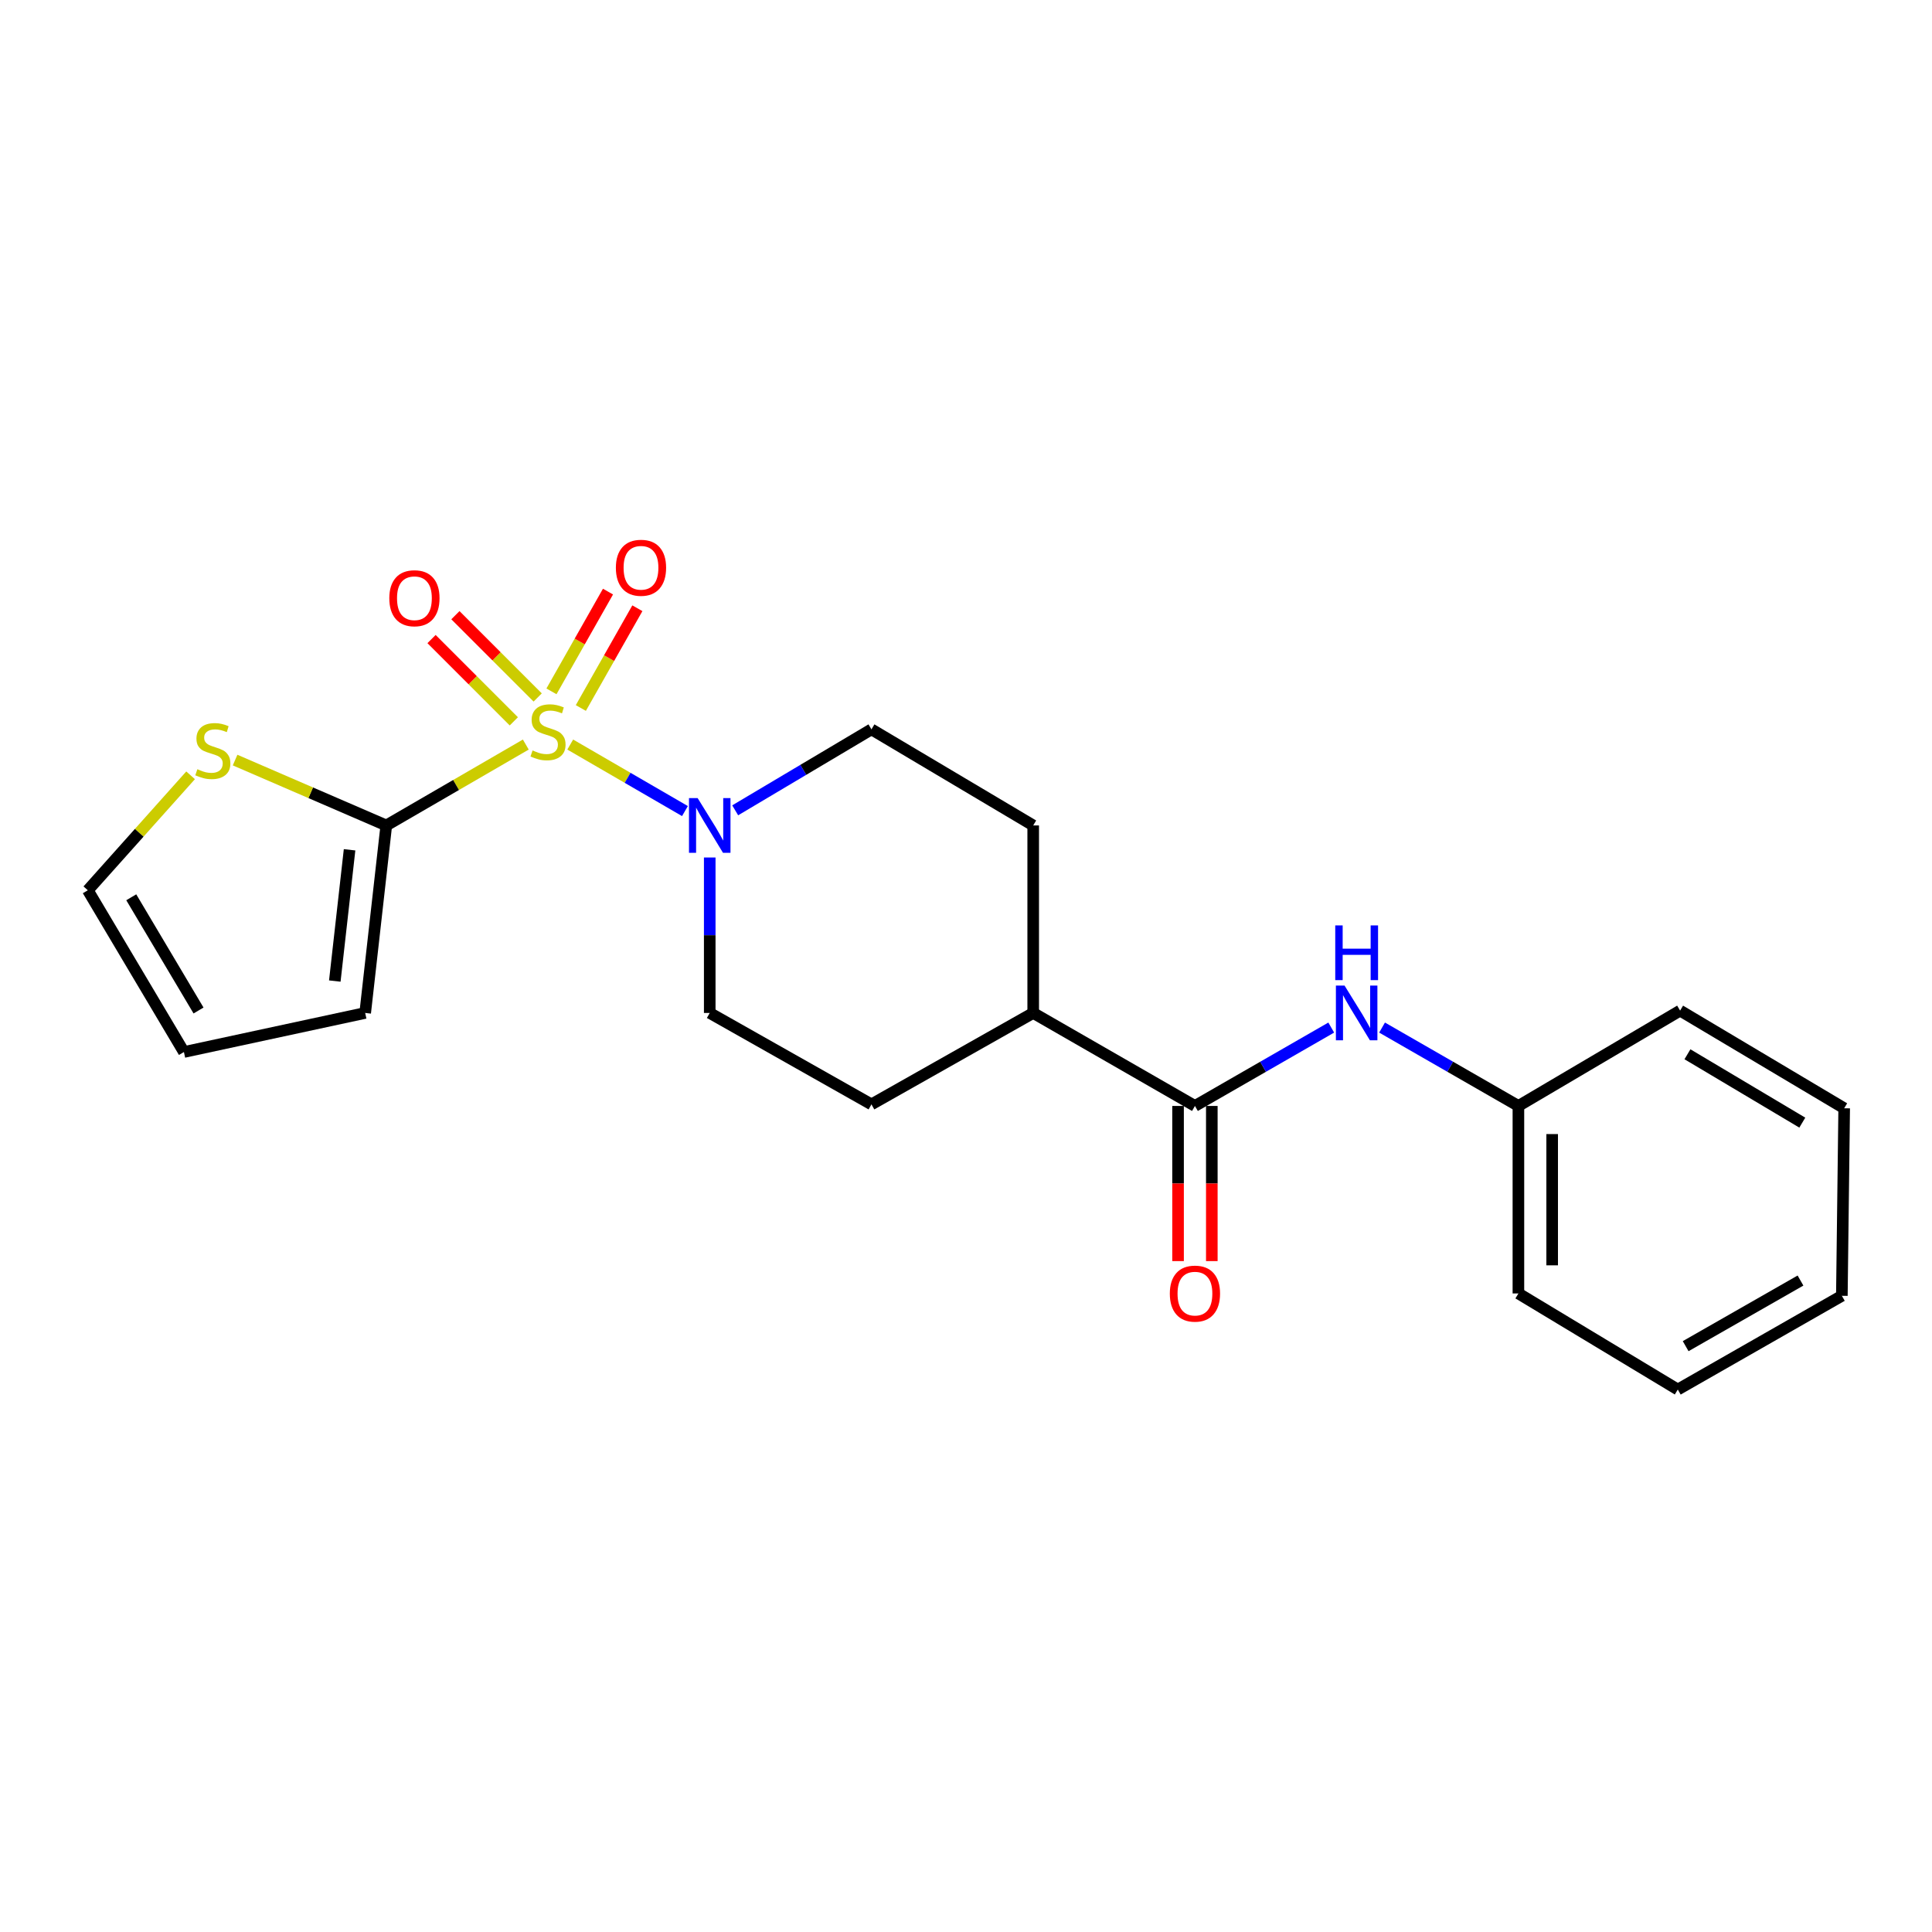 <?xml version='1.0' encoding='iso-8859-1'?>
<svg version='1.1' baseProfile='full'
              xmlns='http://www.w3.org/2000/svg'
                      xmlns:rdkit='http://www.rdkit.org/xml'
                      xmlns:xlink='http://www.w3.org/1999/xlink'
                  xml:space='preserve'
width='1000px' height='1000px' viewBox='0 0 1000 1000'>
<!-- END OF HEADER -->
<rect style='opacity:1.0;fill:#FFFFFF;stroke:none' width='1000' height='1000' x='0' y='0'> </rect>
<path class='bond-0' d='M 272.155,385.379 L 236.047,406.315' style='fill:none;fill-rule:evenodd;stroke:#CCCC00;stroke-width:6px;stroke-linecap:butt;stroke-linejoin:miter;stroke-opacity:1' />
<path class='bond-0' d='M 236.047,406.315 L 199.94,427.252' style='fill:none;fill-rule:evenodd;stroke:#000000;stroke-width:6px;stroke-linecap:butt;stroke-linejoin:miter;stroke-opacity:1' />
<path class='bond-1' d='M 295.153,385.379 L 324.842,402.596' style='fill:none;fill-rule:evenodd;stroke:#CCCC00;stroke-width:6px;stroke-linecap:butt;stroke-linejoin:miter;stroke-opacity:1' />
<path class='bond-1' d='M 324.842,402.596 L 354.531,419.813' style='fill:none;fill-rule:evenodd;stroke:#0000FF;stroke-width:6px;stroke-linecap:butt;stroke-linejoin:miter;stroke-opacity:1' />
<path class='bond-5' d='M 300.64,366.459 L 315.27,340.642' style='fill:none;fill-rule:evenodd;stroke:#CCCC00;stroke-width:6px;stroke-linecap:butt;stroke-linejoin:miter;stroke-opacity:1' />
<path class='bond-5' d='M 315.27,340.642 L 329.901,314.826' style='fill:none;fill-rule:evenodd;stroke:#FF0000;stroke-width:6px;stroke-linecap:butt;stroke-linejoin:miter;stroke-opacity:1' />
<path class='bond-5' d='M 285.437,357.843 L 300.067,332.027' style='fill:none;fill-rule:evenodd;stroke:#CCCC00;stroke-width:6px;stroke-linecap:butt;stroke-linejoin:miter;stroke-opacity:1' />
<path class='bond-5' d='M 300.067,332.027 L 314.698,306.21' style='fill:none;fill-rule:evenodd;stroke:#FF0000;stroke-width:6px;stroke-linecap:butt;stroke-linejoin:miter;stroke-opacity:1' />
<path class='bond-6' d='M 278.307,361.008 L 257.013,339.713' style='fill:none;fill-rule:evenodd;stroke:#CCCC00;stroke-width:6px;stroke-linecap:butt;stroke-linejoin:miter;stroke-opacity:1' />
<path class='bond-6' d='M 257.013,339.713 L 235.718,318.419' style='fill:none;fill-rule:evenodd;stroke:#FF0000;stroke-width:6px;stroke-linecap:butt;stroke-linejoin:miter;stroke-opacity:1' />
<path class='bond-6' d='M 265.951,373.364 L 244.656,352.07' style='fill:none;fill-rule:evenodd;stroke:#CCCC00;stroke-width:6px;stroke-linecap:butt;stroke-linejoin:miter;stroke-opacity:1' />
<path class='bond-6' d='M 244.656,352.07 L 223.362,330.775' style='fill:none;fill-rule:evenodd;stroke:#FF0000;stroke-width:6px;stroke-linecap:butt;stroke-linejoin:miter;stroke-opacity:1' />
<path class='bond-3' d='M 199.94,427.252 L 160.813,410.332' style='fill:none;fill-rule:evenodd;stroke:#000000;stroke-width:6px;stroke-linecap:butt;stroke-linejoin:miter;stroke-opacity:1' />
<path class='bond-3' d='M 160.813,410.332 L 121.685,393.413' style='fill:none;fill-rule:evenodd;stroke:#CCCC00;stroke-width:6px;stroke-linecap:butt;stroke-linejoin:miter;stroke-opacity:1' />
<path class='bond-7' d='M 199.94,427.252 L 189.019,524.304' style='fill:none;fill-rule:evenodd;stroke:#000000;stroke-width:6px;stroke-linecap:butt;stroke-linejoin:miter;stroke-opacity:1' />
<path class='bond-7' d='M 180.937,439.855 L 173.292,507.792' style='fill:none;fill-rule:evenodd;stroke:#000000;stroke-width:6px;stroke-linecap:butt;stroke-linejoin:miter;stroke-opacity:1' />
<path class='bond-9' d='M 367.357,443.838 L 367.357,484.071' style='fill:none;fill-rule:evenodd;stroke:#0000FF;stroke-width:6px;stroke-linecap:butt;stroke-linejoin:miter;stroke-opacity:1' />
<path class='bond-9' d='M 367.357,484.071 L 367.357,524.304' style='fill:none;fill-rule:evenodd;stroke:#000000;stroke-width:6px;stroke-linecap:butt;stroke-linejoin:miter;stroke-opacity:1' />
<path class='bond-10' d='M 380.532,419.422 L 415.796,398.465' style='fill:none;fill-rule:evenodd;stroke:#0000FF;stroke-width:6px;stroke-linecap:butt;stroke-linejoin:miter;stroke-opacity:1' />
<path class='bond-10' d='M 415.796,398.465 L 451.061,377.507' style='fill:none;fill-rule:evenodd;stroke:#000000;stroke-width:6px;stroke-linecap:butt;stroke-linejoin:miter;stroke-opacity:1' />
<path class='bond-2' d='M 618.498,572.437 L 534.784,524.304' style='fill:none;fill-rule:evenodd;stroke:#000000;stroke-width:6px;stroke-linecap:butt;stroke-linejoin:miter;stroke-opacity:1' />
<path class='bond-4' d='M 618.498,572.437 L 653.773,552.153' style='fill:none;fill-rule:evenodd;stroke:#000000;stroke-width:6px;stroke-linecap:butt;stroke-linejoin:miter;stroke-opacity:1' />
<path class='bond-4' d='M 653.773,552.153 L 689.048,531.868' style='fill:none;fill-rule:evenodd;stroke:#0000FF;stroke-width:6px;stroke-linecap:butt;stroke-linejoin:miter;stroke-opacity:1' />
<path class='bond-11' d='M 609.76,572.437 L 609.76,612.59' style='fill:none;fill-rule:evenodd;stroke:#000000;stroke-width:6px;stroke-linecap:butt;stroke-linejoin:miter;stroke-opacity:1' />
<path class='bond-11' d='M 609.76,612.59 L 609.76,652.743' style='fill:none;fill-rule:evenodd;stroke:#FF0000;stroke-width:6px;stroke-linecap:butt;stroke-linejoin:miter;stroke-opacity:1' />
<path class='bond-11' d='M 627.235,572.437 L 627.235,612.59' style='fill:none;fill-rule:evenodd;stroke:#000000;stroke-width:6px;stroke-linecap:butt;stroke-linejoin:miter;stroke-opacity:1' />
<path class='bond-11' d='M 627.235,612.59 L 627.235,652.743' style='fill:none;fill-rule:evenodd;stroke:#FF0000;stroke-width:6px;stroke-linecap:butt;stroke-linejoin:miter;stroke-opacity:1' />
<path class='bond-12' d='M 98.652,401.3 L 72.053,431.051' style='fill:none;fill-rule:evenodd;stroke:#CCCC00;stroke-width:6px;stroke-linecap:butt;stroke-linejoin:miter;stroke-opacity:1' />
<path class='bond-12' d='M 72.053,431.051 L 45.455,460.803' style='fill:none;fill-rule:evenodd;stroke:#000000;stroke-width:6px;stroke-linecap:butt;stroke-linejoin:miter;stroke-opacity:1' />
<path class='bond-16' d='M 715.356,531.867 L 750.64,552.152' style='fill:none;fill-rule:evenodd;stroke:#0000FF;stroke-width:6px;stroke-linecap:butt;stroke-linejoin:miter;stroke-opacity:1' />
<path class='bond-16' d='M 750.64,552.152 L 785.925,572.437' style='fill:none;fill-rule:evenodd;stroke:#000000;stroke-width:6px;stroke-linecap:butt;stroke-linejoin:miter;stroke-opacity:1' />
<path class='bond-13' d='M 189.019,524.304 L 95.199,544.517' style='fill:none;fill-rule:evenodd;stroke:#000000;stroke-width:6px;stroke-linecap:butt;stroke-linejoin:miter;stroke-opacity:1' />
<path class='bond-8' d='M 534.784,524.304 L 534.784,427.252' style='fill:none;fill-rule:evenodd;stroke:#000000;stroke-width:6px;stroke-linecap:butt;stroke-linejoin:miter;stroke-opacity:1' />
<path class='bond-22' d='M 534.784,524.304 L 451.061,571.622' style='fill:none;fill-rule:evenodd;stroke:#000000;stroke-width:6px;stroke-linecap:butt;stroke-linejoin:miter;stroke-opacity:1' />
<path class='bond-14' d='M 367.357,524.304 L 451.061,571.622' style='fill:none;fill-rule:evenodd;stroke:#000000;stroke-width:6px;stroke-linecap:butt;stroke-linejoin:miter;stroke-opacity:1' />
<path class='bond-15' d='M 451.061,377.507 L 534.784,427.252' style='fill:none;fill-rule:evenodd;stroke:#000000;stroke-width:6px;stroke-linecap:butt;stroke-linejoin:miter;stroke-opacity:1' />
<path class='bond-23' d='M 45.455,460.803 L 95.199,544.517' style='fill:none;fill-rule:evenodd;stroke:#000000;stroke-width:6px;stroke-linecap:butt;stroke-linejoin:miter;stroke-opacity:1' />
<path class='bond-23' d='M 67.939,464.433 L 102.76,523.033' style='fill:none;fill-rule:evenodd;stroke:#000000;stroke-width:6px;stroke-linecap:butt;stroke-linejoin:miter;stroke-opacity:1' />
<path class='bond-17' d='M 785.925,572.437 L 785.925,669.49' style='fill:none;fill-rule:evenodd;stroke:#000000;stroke-width:6px;stroke-linecap:butt;stroke-linejoin:miter;stroke-opacity:1' />
<path class='bond-17' d='M 803.399,586.995 L 803.399,654.932' style='fill:none;fill-rule:evenodd;stroke:#000000;stroke-width:6px;stroke-linecap:butt;stroke-linejoin:miter;stroke-opacity:1' />
<path class='bond-18' d='M 785.925,572.437 L 869.619,523.091' style='fill:none;fill-rule:evenodd;stroke:#000000;stroke-width:6px;stroke-linecap:butt;stroke-linejoin:miter;stroke-opacity:1' />
<path class='bond-19' d='M 785.925,669.49 L 868.424,719.224' style='fill:none;fill-rule:evenodd;stroke:#000000;stroke-width:6px;stroke-linecap:butt;stroke-linejoin:miter;stroke-opacity:1' />
<path class='bond-20' d='M 869.619,523.091 L 954.545,573.641' style='fill:none;fill-rule:evenodd;stroke:#000000;stroke-width:6px;stroke-linecap:butt;stroke-linejoin:miter;stroke-opacity:1' />
<path class='bond-20' d='M 873.42,545.689 L 932.869,581.074' style='fill:none;fill-rule:evenodd;stroke:#000000;stroke-width:6px;stroke-linecap:butt;stroke-linejoin:miter;stroke-opacity:1' />
<path class='bond-24' d='M 868.424,719.224 L 953.342,670.703' style='fill:none;fill-rule:evenodd;stroke:#000000;stroke-width:6px;stroke-linecap:butt;stroke-linejoin:miter;stroke-opacity:1' />
<path class='bond-24' d='M 872.493,696.774 L 931.935,662.809' style='fill:none;fill-rule:evenodd;stroke:#000000;stroke-width:6px;stroke-linecap:butt;stroke-linejoin:miter;stroke-opacity:1' />
<path class='bond-21' d='M 954.545,573.641 L 953.342,670.703' style='fill:none;fill-rule:evenodd;stroke:#000000;stroke-width:6px;stroke-linecap:butt;stroke-linejoin:miter;stroke-opacity:1' />
<path  class='atom-0' d='M 275.654 388.431
Q 275.974 388.551, 277.294 389.111
Q 278.614 389.671, 280.054 390.031
Q 281.534 390.351, 282.974 390.351
Q 285.654 390.351, 287.214 389.071
Q 288.774 387.751, 288.774 385.471
Q 288.774 383.911, 287.974 382.951
Q 287.214 381.991, 286.014 381.471
Q 284.814 380.951, 282.814 380.351
Q 280.294 379.591, 278.774 378.871
Q 277.294 378.151, 276.214 376.631
Q 275.174 375.111, 275.174 372.551
Q 275.174 368.991, 277.574 366.791
Q 280.014 364.591, 284.814 364.591
Q 288.094 364.591, 291.814 366.151
L 290.894 369.231
Q 287.494 367.831, 284.934 367.831
Q 282.174 367.831, 280.654 368.991
Q 279.134 370.111, 279.174 372.071
Q 279.174 373.591, 279.934 374.511
Q 280.734 375.431, 281.854 375.951
Q 283.014 376.471, 284.934 377.071
Q 287.494 377.871, 289.014 378.671
Q 290.534 379.471, 291.614 381.111
Q 292.734 382.711, 292.734 385.471
Q 292.734 389.391, 290.094 391.511
Q 287.494 393.591, 283.134 393.591
Q 280.614 393.591, 278.694 393.031
Q 276.814 392.511, 274.574 391.591
L 275.654 388.431
' fill='#CCCC00'/>
<path  class='atom-2' d='M 361.097 413.092
L 370.377 428.092
Q 371.297 429.572, 372.777 432.252
Q 374.257 434.932, 374.337 435.092
L 374.337 413.092
L 378.097 413.092
L 378.097 441.412
L 374.217 441.412
L 364.257 425.012
Q 363.097 423.092, 361.857 420.892
Q 360.657 418.692, 360.297 418.012
L 360.297 441.412
L 356.617 441.412
L 356.617 413.092
L 361.097 413.092
' fill='#0000FF'/>
<path  class='atom-4' d='M 102.159 398.149
Q 102.479 398.269, 103.799 398.829
Q 105.119 399.389, 106.559 399.749
Q 108.039 400.069, 109.479 400.069
Q 112.159 400.069, 113.719 398.789
Q 115.279 397.469, 115.279 395.189
Q 115.279 393.629, 114.479 392.669
Q 113.719 391.709, 112.519 391.189
Q 111.319 390.669, 109.319 390.069
Q 106.799 389.309, 105.279 388.589
Q 103.799 387.869, 102.719 386.349
Q 101.679 384.829, 101.679 382.269
Q 101.679 378.709, 104.079 376.509
Q 106.519 374.309, 111.319 374.309
Q 114.599 374.309, 118.319 375.869
L 117.399 378.949
Q 113.999 377.549, 111.439 377.549
Q 108.679 377.549, 107.159 378.709
Q 105.639 379.829, 105.679 381.789
Q 105.679 383.309, 106.439 384.229
Q 107.239 385.149, 108.359 385.669
Q 109.519 386.189, 111.439 386.789
Q 113.999 387.589, 115.519 388.389
Q 117.039 389.189, 118.119 390.829
Q 119.239 392.429, 119.239 395.189
Q 119.239 399.109, 116.599 401.229
Q 113.999 403.309, 109.639 403.309
Q 107.119 403.309, 105.199 402.749
Q 103.319 402.229, 101.079 401.309
L 102.159 398.149
' fill='#CCCC00'/>
<path  class='atom-5' d='M 695.941 510.144
L 705.221 525.144
Q 706.141 526.624, 707.621 529.304
Q 709.101 531.984, 709.181 532.144
L 709.181 510.144
L 712.941 510.144
L 712.941 538.464
L 709.061 538.464
L 699.101 522.064
Q 697.941 520.144, 696.701 517.944
Q 695.501 515.744, 695.141 515.064
L 695.141 538.464
L 691.461 538.464
L 691.461 510.144
L 695.941 510.144
' fill='#0000FF'/>
<path  class='atom-5' d='M 691.121 478.992
L 694.961 478.992
L 694.961 491.032
L 709.441 491.032
L 709.441 478.992
L 713.281 478.992
L 713.281 507.312
L 709.441 507.312
L 709.441 494.232
L 694.961 494.232
L 694.961 507.312
L 691.121 507.312
L 691.121 478.992
' fill='#0000FF'/>
<path  class='atom-6' d='M 318.777 293.874
Q 318.777 287.074, 322.137 283.274
Q 325.497 279.474, 331.777 279.474
Q 338.057 279.474, 341.417 283.274
Q 344.777 287.074, 344.777 293.874
Q 344.777 300.754, 341.377 304.674
Q 337.977 308.554, 331.777 308.554
Q 325.537 308.554, 322.137 304.674
Q 318.777 300.794, 318.777 293.874
M 331.777 305.354
Q 336.097 305.354, 338.417 302.474
Q 340.777 299.554, 340.777 293.874
Q 340.777 288.314, 338.417 285.514
Q 336.097 282.674, 331.777 282.674
Q 327.457 282.674, 325.097 285.474
Q 322.777 288.274, 322.777 293.874
Q 322.777 299.594, 325.097 302.474
Q 327.457 305.354, 331.777 305.354
' fill='#FF0000'/>
<path  class='atom-7' d='M 201.503 309.64
Q 201.503 302.84, 204.863 299.04
Q 208.223 295.24, 214.503 295.24
Q 220.783 295.24, 224.143 299.04
Q 227.503 302.84, 227.503 309.64
Q 227.503 316.52, 224.103 320.44
Q 220.703 324.32, 214.503 324.32
Q 208.263 324.32, 204.863 320.44
Q 201.503 316.56, 201.503 309.64
M 214.503 321.12
Q 218.823 321.12, 221.143 318.24
Q 223.503 315.32, 223.503 309.64
Q 223.503 304.08, 221.143 301.28
Q 218.823 298.44, 214.503 298.44
Q 210.183 298.44, 207.823 301.24
Q 205.503 304.04, 205.503 309.64
Q 205.503 315.36, 207.823 318.24
Q 210.183 321.12, 214.503 321.12
' fill='#FF0000'/>
<path  class='atom-12' d='M 605.498 669.57
Q 605.498 662.77, 608.858 658.97
Q 612.218 655.17, 618.498 655.17
Q 624.778 655.17, 628.138 658.97
Q 631.498 662.77, 631.498 669.57
Q 631.498 676.45, 628.098 680.37
Q 624.698 684.25, 618.498 684.25
Q 612.258 684.25, 608.858 680.37
Q 605.498 676.49, 605.498 669.57
M 618.498 681.05
Q 622.818 681.05, 625.138 678.17
Q 627.498 675.25, 627.498 669.57
Q 627.498 664.01, 625.138 661.21
Q 622.818 658.37, 618.498 658.37
Q 614.178 658.37, 611.818 661.17
Q 609.498 663.97, 609.498 669.57
Q 609.498 675.29, 611.818 678.17
Q 614.178 681.05, 618.498 681.05
' fill='#FF0000'/>
</svg>
